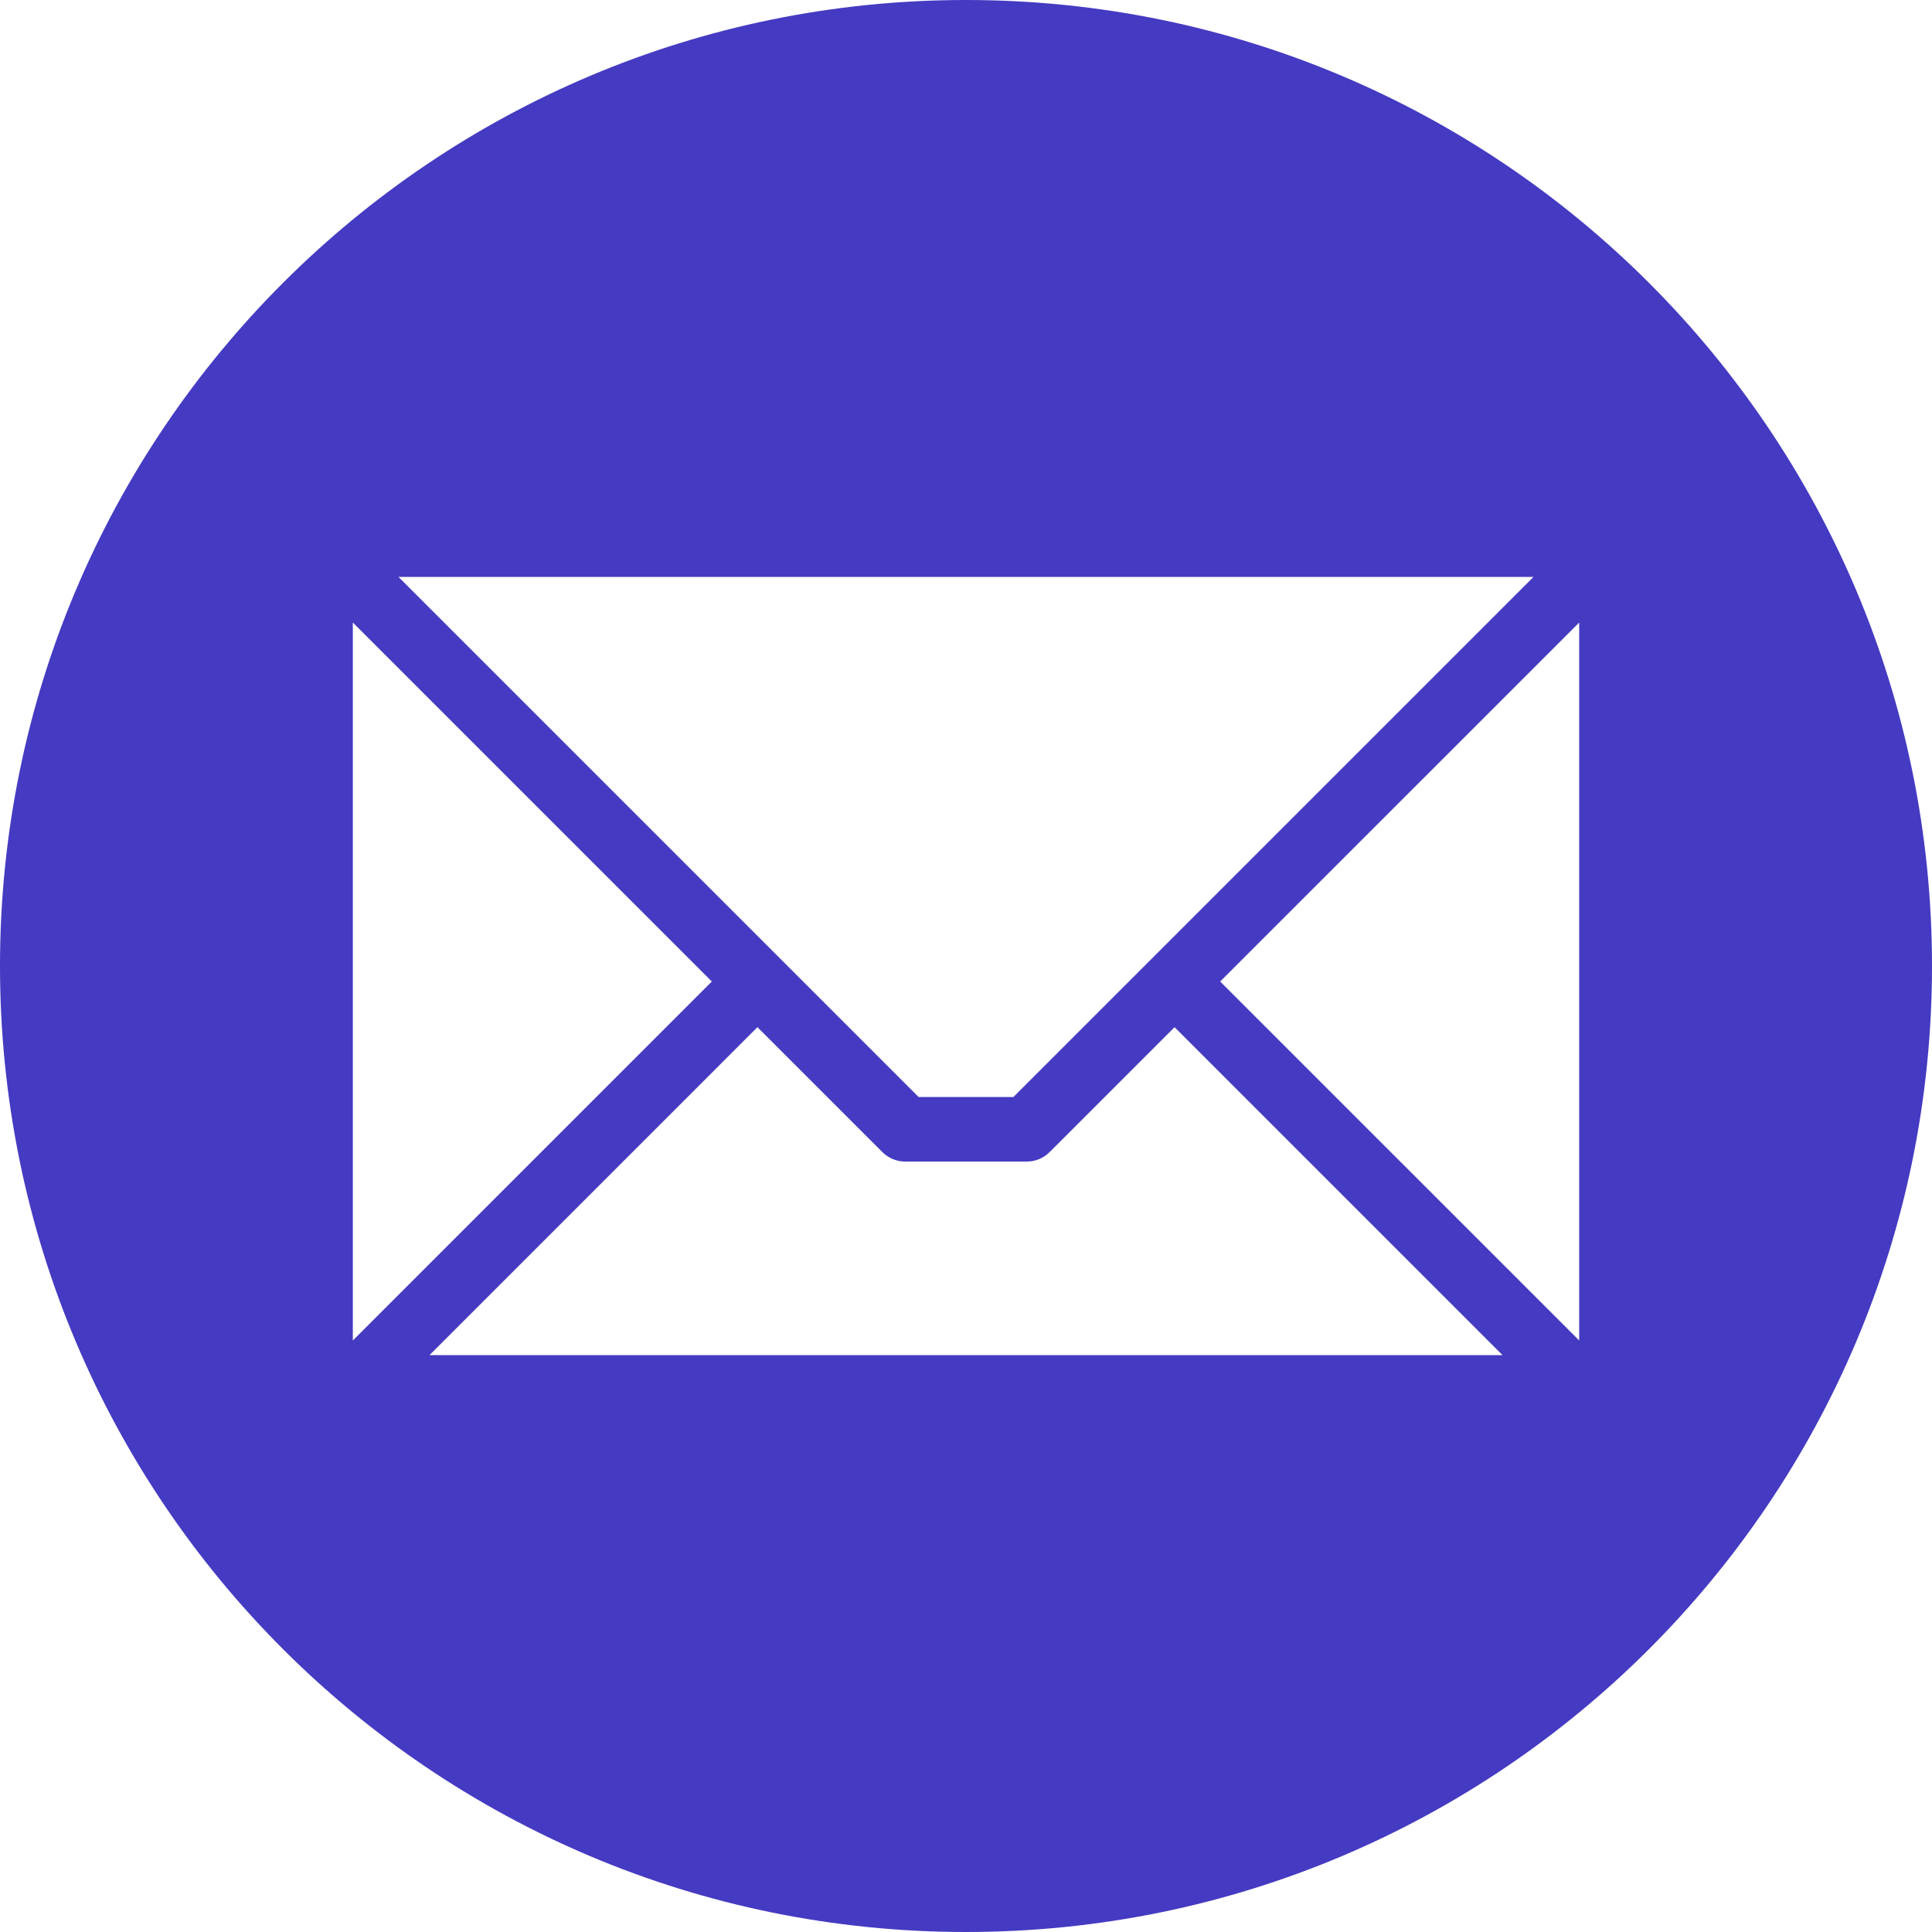 <svg width="85" height="85" viewBox="0 0 85 85" fill="none" xmlns="http://www.w3.org/2000/svg">
<g clip-path="url(#clip0_746_3232)">
<path fill-rule="evenodd" clip-rule="evenodd" d="M42.5 0C65.972 0 85 19.028 85 42.5C85 65.972 65.972 85 42.5 85C19.028 85 0 65.972 0 42.5C0 19.028 19.028 0 42.5 0ZM69.478 58.976V27.389L53.683 43.182L69.478 58.976ZM18.897 59.619H66.104L51.676 45.191L46.177 50.689C45.911 50.955 45.55 51.104 45.173 51.104H39.827C39.641 51.104 39.456 51.068 39.284 50.996C39.111 50.925 38.955 50.821 38.823 50.689L33.324 45.191L18.897 59.619ZM15.523 27.388V58.976L31.317 43.182L15.523 27.388ZM67.47 25.381H17.531L40.416 48.265H44.585L67.47 25.381Z" fill="#453AC2"/>
</g>
<defs>
<clipPath id="clip0_746_3232">
<rect width="85" height="85" fill="white"/>
</clipPath>
</defs>
</svg>
